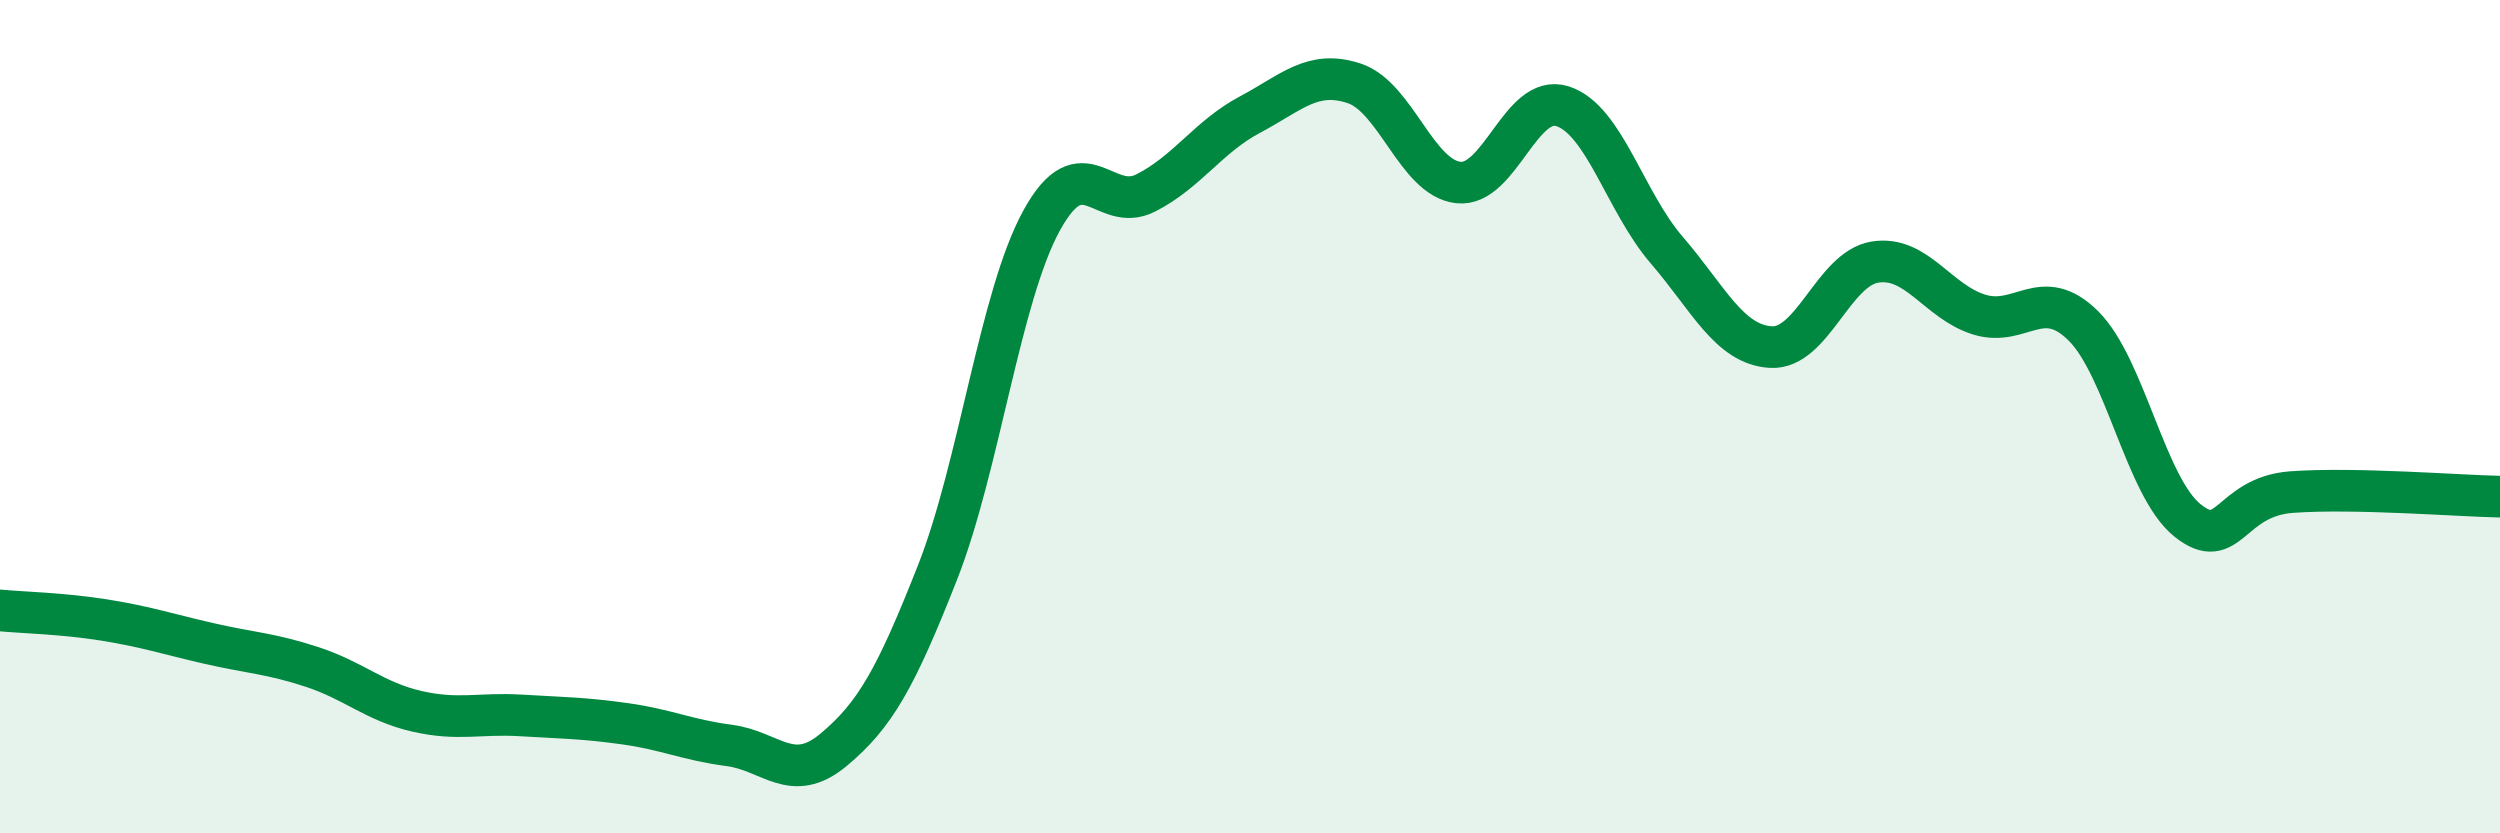 
    <svg width="60" height="20" viewBox="0 0 60 20" xmlns="http://www.w3.org/2000/svg">
      <path
        d="M 0,14.65 C 0.5,14.7 1.5,14.72 2.5,14.88 C 3.5,15.04 4,15.21 5,15.44 C 6,15.67 6.5,15.68 7.5,16.01 C 8.5,16.34 9,16.84 10,17.07 C 11,17.3 11.5,17.11 12.5,17.17 C 13.5,17.23 14,17.23 15,17.37 C 16,17.51 16.5,17.76 17.5,17.89 C 18.5,18.02 19,18.83 20,18 C 21,17.17 21.5,16.28 22.5,13.74 C 23.5,11.2 24,7.11 25,5.29 C 26,3.47 26.5,5.14 27.5,4.63 C 28.5,4.12 29,3.28 30,2.75 C 31,2.22 31.5,1.67 32.5,2 C 33.5,2.33 34,4.27 35,4.38 C 36,4.49 36.5,2.23 37.5,2.55 C 38.5,2.87 39,4.84 40,6 C 41,7.16 41.5,8.27 42.5,8.33 C 43.5,8.39 44,6.45 45,6.29 C 46,6.13 46.5,7.24 47.5,7.55 C 48.5,7.86 49,6.83 50,7.82 C 51,8.81 51.5,11.69 52.5,12.49 C 53.5,13.29 53.5,11.92 55,11.81 C 56.5,11.7 59,11.9 60,11.92L60 20L0 20Z"
        fill="#008740"
        opacity="0.1"
        stroke-linecap="round"
        stroke-linejoin="round"
      />
      <path
        d="M 0,14.65 C 0.5,14.7 1.5,14.72 2.5,14.88 C 3.5,15.04 4,15.21 5,15.44 C 6,15.67 6.5,15.68 7.5,16.01 C 8.5,16.34 9,16.84 10,17.07 C 11,17.3 11.5,17.11 12.5,17.17 C 13.5,17.23 14,17.23 15,17.37 C 16,17.51 16.5,17.76 17.5,17.89 C 18.5,18.02 19,18.83 20,18 C 21,17.17 21.5,16.28 22.5,13.74 C 23.5,11.2 24,7.11 25,5.29 C 26,3.47 26.5,5.14 27.5,4.63 C 28.5,4.12 29,3.28 30,2.75 C 31,2.22 31.5,1.67 32.5,2 C 33.5,2.33 34,4.27 35,4.38 C 36,4.49 36.5,2.23 37.5,2.55 C 38.5,2.87 39,4.84 40,6 C 41,7.16 41.5,8.27 42.5,8.33 C 43.5,8.39 44,6.45 45,6.29 C 46,6.13 46.5,7.24 47.5,7.55 C 48.5,7.86 49,6.83 50,7.82 C 51,8.81 51.5,11.69 52.5,12.49 C 53.5,13.29 53.5,11.92 55,11.81 C 56.5,11.7 59,11.9 60,11.92"
        stroke="#008740"
        stroke-width="1"
        fill="none"
        stroke-linecap="round"
        stroke-linejoin="round"
      />
    </svg>
  